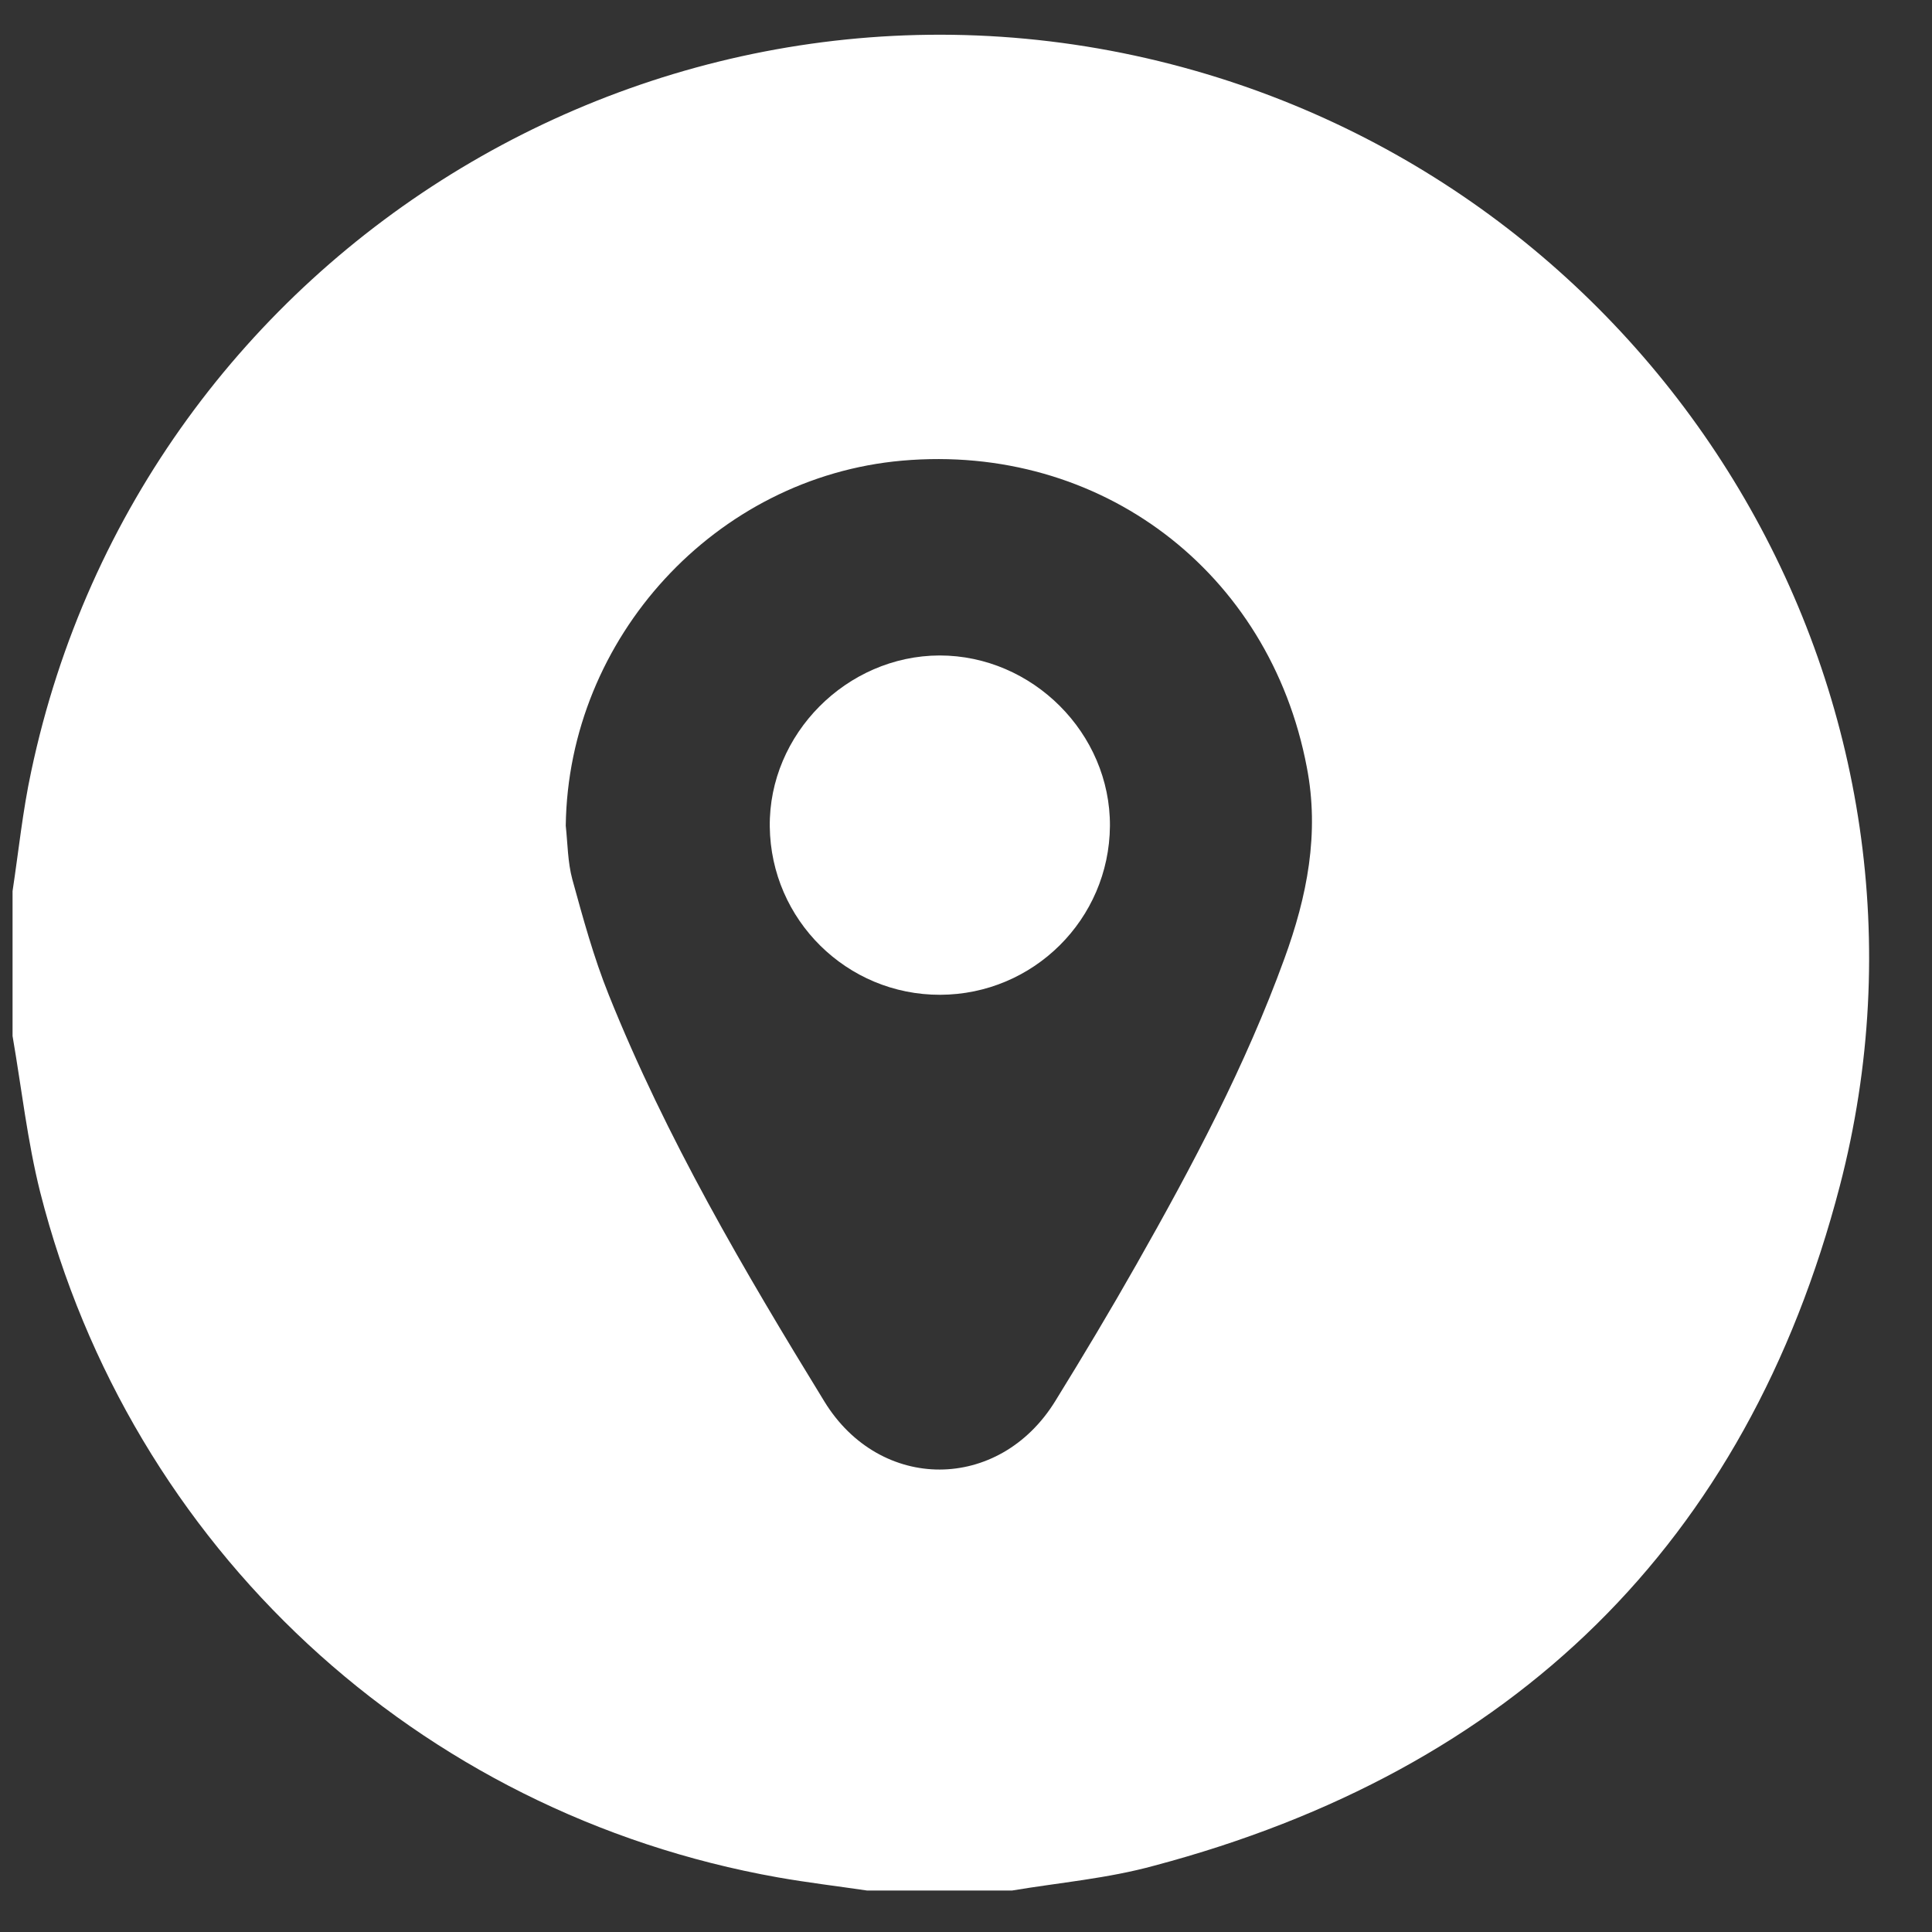 <?xml version="1.0" encoding="UTF-8"?> <svg xmlns="http://www.w3.org/2000/svg" width="30" height="30" viewBox="0 0 30 30" fill="none"><rect x="0" y="0" width="30" height="30" fill="#333333" stroke="none"/><path d="M15.715 29.356C14.963 29.356 14.216 29.356 13.464 29.356C13.002 29.288 12.539 29.233 12.08 29.152C6.484 28.159 2.025 24.027 0.624 18.512C0.425 17.718 0.335 16.898 0.195 16.087C0.195 15.336 0.195 14.588 0.195 13.837C0.289 13.217 0.352 12.593 0.484 11.981C2.212 3.803 10.53 -1.199 18.56 1.099C26.012 3.234 30.521 10.915 28.568 18.418C27.12 23.977 23.485 27.492 17.923 28.97C17.201 29.169 16.449 29.233 15.715 29.356ZM8.785 12.822C8.815 13.102 8.815 13.387 8.887 13.654C9.053 14.257 9.218 14.864 9.452 15.446C10.344 17.671 11.554 19.73 12.802 21.764C13.668 23.174 15.515 23.17 16.386 21.756C16.819 21.055 17.243 20.346 17.647 19.633C18.517 18.1 19.341 16.546 19.944 14.886C20.296 13.922 20.492 12.941 20.292 11.913C19.715 8.873 17.086 6.882 14.008 7.153C11.112 7.408 8.823 9.901 8.785 12.822Z" fill="white"></path><path d="M14.599 15.447C13.151 15.451 11.97 14.284 11.953 12.836C11.936 11.401 13.146 10.182 14.59 10.178C16.034 10.178 17.244 11.388 17.235 12.827C17.223 14.275 16.047 15.443 14.599 15.447Z" fill="white"></path></svg> 